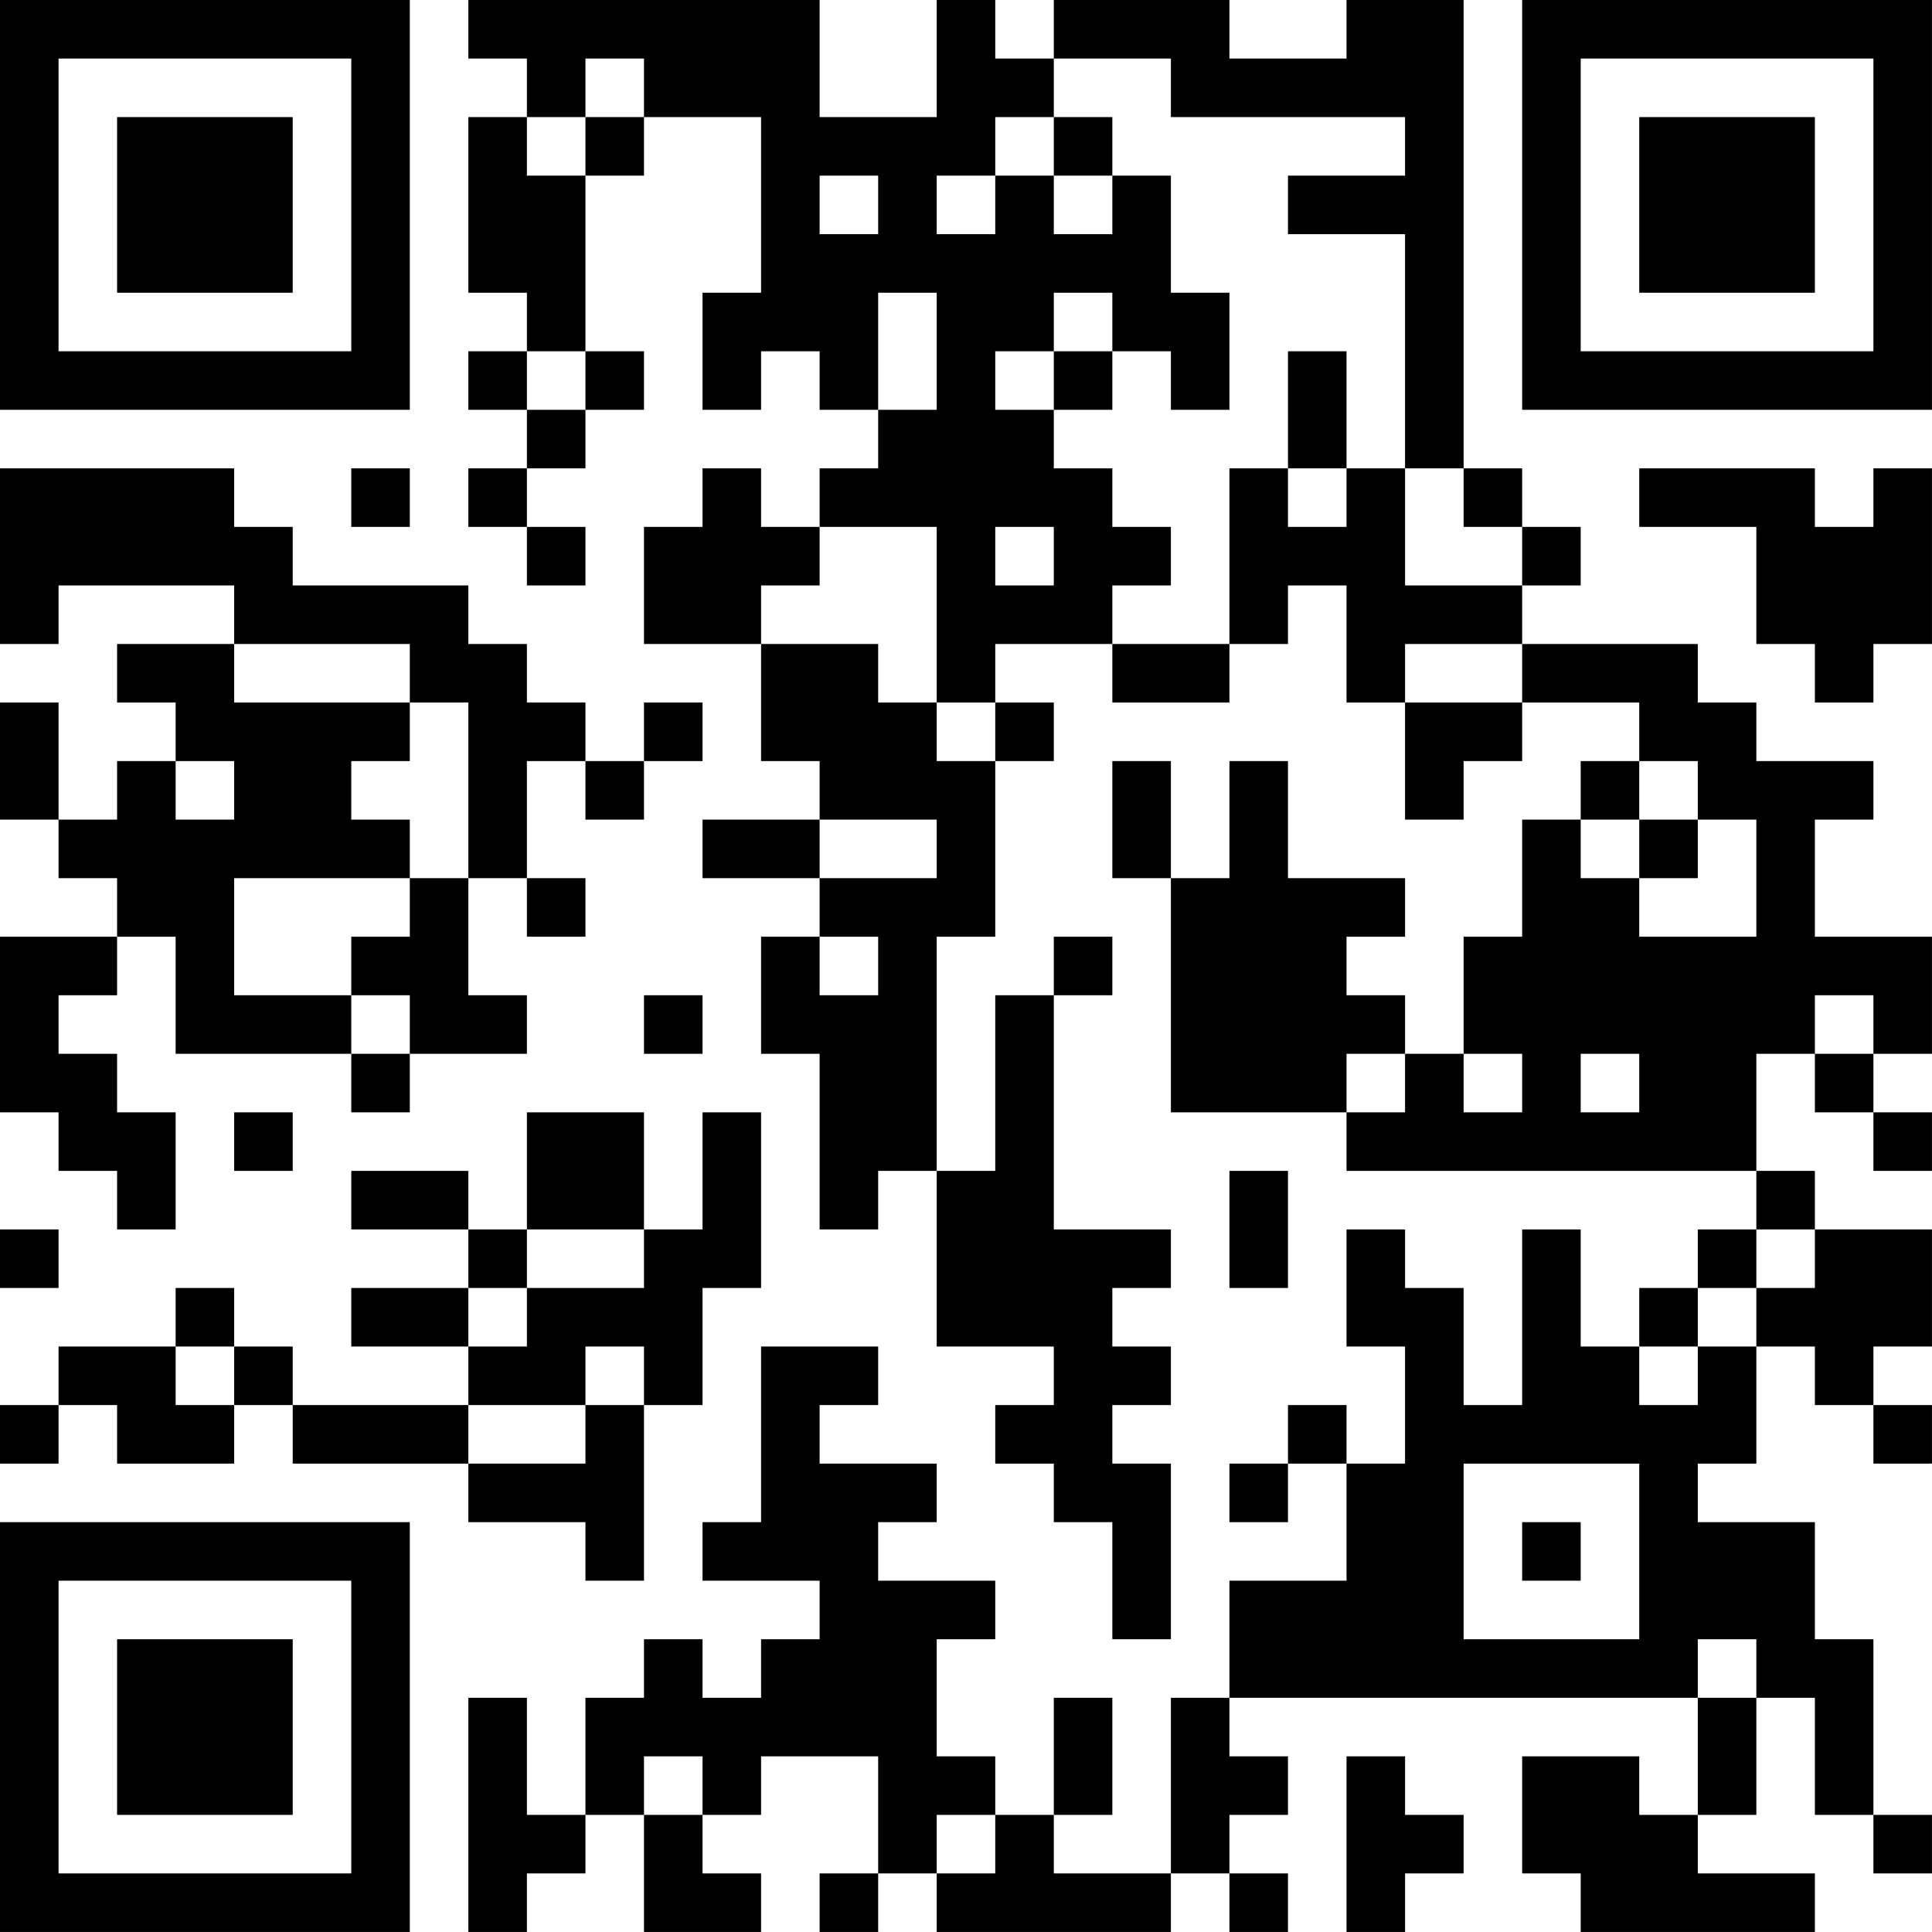 <?xml version="1.0" encoding="UTF-8"?>
<svg xmlns="http://www.w3.org/2000/svg" version="1.1" width="400" height="400" viewBox="0 0 400 400"><rect x="0" y="0" width="400" height="400" fill="#ffffff"/><g transform="scale(12.121)"><g transform="translate(0,0)"><path fill-rule="evenodd" d="M8 0L8 1L9 1L9 2L8 2L8 5L9 5L9 6L8 6L8 7L9 7L9 8L8 8L8 9L9 9L9 10L10 10L10 9L9 9L9 8L10 8L10 7L11 7L11 6L10 6L10 3L11 3L11 2L13 2L13 5L12 5L12 7L13 7L13 6L14 6L14 7L15 7L15 8L14 8L14 9L13 9L13 8L12 8L12 9L11 9L11 11L13 11L13 13L14 13L14 14L12 14L12 15L14 15L14 16L13 16L13 18L14 18L14 21L15 21L15 20L16 20L16 23L18 23L18 24L17 24L17 25L18 25L18 26L19 26L19 28L20 28L20 25L19 25L19 24L20 24L20 23L19 23L19 22L20 22L20 21L18 21L18 17L19 17L19 16L18 16L18 17L17 17L17 20L16 20L16 16L17 16L17 13L18 13L18 12L17 12L17 11L19 11L19 12L21 12L21 11L22 11L22 10L23 10L23 12L24 12L24 14L25 14L25 13L26 13L26 12L28 12L28 13L27 13L27 14L26 14L26 16L25 16L25 18L24 18L24 17L23 17L23 16L24 16L24 15L22 15L22 13L21 13L21 15L20 15L20 13L19 13L19 15L20 15L20 19L23 19L23 20L30 20L30 21L29 21L29 22L28 22L28 23L27 23L27 21L26 21L26 24L25 24L25 22L24 22L24 21L23 21L23 23L24 23L24 25L23 25L23 24L22 24L22 25L21 25L21 26L22 26L22 25L23 25L23 27L21 27L21 29L20 29L20 32L18 32L18 31L19 31L19 29L18 29L18 31L17 31L17 30L16 30L16 28L17 28L17 27L15 27L15 26L16 26L16 25L14 25L14 24L15 24L15 23L13 23L13 26L12 26L12 27L14 27L14 28L13 28L13 29L12 29L12 28L11 28L11 29L10 29L10 31L9 31L9 29L8 29L8 33L9 33L9 32L10 32L10 31L11 31L11 33L13 33L13 32L12 32L12 31L13 31L13 30L15 30L15 32L14 32L14 33L15 33L15 32L16 32L16 33L20 33L20 32L21 32L21 33L22 33L22 32L21 32L21 31L22 31L22 30L21 30L21 29L29 29L29 31L28 31L28 30L26 30L26 32L27 32L27 33L31 33L31 32L29 32L29 31L30 31L30 29L31 29L31 31L32 31L32 32L33 32L33 31L32 31L32 28L31 28L31 26L29 26L29 25L30 25L30 23L31 23L31 24L32 24L32 25L33 25L33 24L32 24L32 23L33 23L33 21L31 21L31 20L30 20L30 18L31 18L31 19L32 19L32 20L33 20L33 19L32 19L32 18L33 18L33 16L31 16L31 14L32 14L32 13L30 13L30 12L29 12L29 11L26 11L26 10L27 10L27 9L26 9L26 8L25 8L25 0L23 0L23 1L21 1L21 0L18 0L18 1L17 1L17 0L16 0L16 2L14 2L14 0ZM10 1L10 2L9 2L9 3L10 3L10 2L11 2L11 1ZM18 1L18 2L17 2L17 3L16 3L16 4L17 4L17 3L18 3L18 4L19 4L19 3L20 3L20 5L21 5L21 7L20 7L20 6L19 6L19 5L18 5L18 6L17 6L17 7L18 7L18 8L19 8L19 9L20 9L20 10L19 10L19 11L21 11L21 8L22 8L22 9L23 9L23 8L24 8L24 10L26 10L26 9L25 9L25 8L24 8L24 4L22 4L22 3L24 3L24 2L20 2L20 1ZM18 2L18 3L19 3L19 2ZM14 3L14 4L15 4L15 3ZM15 5L15 7L16 7L16 5ZM9 6L9 7L10 7L10 6ZM18 6L18 7L19 7L19 6ZM22 6L22 8L23 8L23 6ZM0 8L0 11L1 11L1 10L4 10L4 11L2 11L2 12L3 12L3 13L2 13L2 14L1 14L1 12L0 12L0 14L1 14L1 15L2 15L2 16L0 16L0 19L1 19L1 20L2 20L2 21L3 21L3 19L2 19L2 18L1 18L1 17L2 17L2 16L3 16L3 18L6 18L6 19L7 19L7 18L9 18L9 17L8 17L8 15L9 15L9 16L10 16L10 15L9 15L9 13L10 13L10 14L11 14L11 13L12 13L12 12L11 12L11 13L10 13L10 12L9 12L9 11L8 11L8 10L5 10L5 9L4 9L4 8ZM6 8L6 9L7 9L7 8ZM28 8L28 9L30 9L30 11L31 11L31 12L32 12L32 11L33 11L33 8L32 8L32 9L31 9L31 8ZM14 9L14 10L13 10L13 11L15 11L15 12L16 12L16 13L17 13L17 12L16 12L16 9ZM17 9L17 10L18 10L18 9ZM4 11L4 12L7 12L7 13L6 13L6 14L7 14L7 15L4 15L4 17L6 17L6 18L7 18L7 17L6 17L6 16L7 16L7 15L8 15L8 12L7 12L7 11ZM24 11L24 12L26 12L26 11ZM3 13L3 14L4 14L4 13ZM28 13L28 14L27 14L27 15L28 15L28 16L30 16L30 14L29 14L29 13ZM14 14L14 15L16 15L16 14ZM28 14L28 15L29 15L29 14ZM14 16L14 17L15 17L15 16ZM11 17L11 18L12 18L12 17ZM31 17L31 18L32 18L32 17ZM23 18L23 19L24 19L24 18ZM25 18L25 19L26 19L26 18ZM27 18L27 19L28 19L28 18ZM4 19L4 20L5 20L5 19ZM9 19L9 21L8 21L8 20L6 20L6 21L8 21L8 22L6 22L6 23L8 23L8 24L5 24L5 23L4 23L4 22L3 22L3 23L1 23L1 24L0 24L0 25L1 25L1 24L2 24L2 25L4 25L4 24L5 24L5 25L8 25L8 26L10 26L10 27L11 27L11 24L12 24L12 22L13 22L13 19L12 19L12 21L11 21L11 19ZM21 20L21 22L22 22L22 20ZM0 21L0 22L1 22L1 21ZM9 21L9 22L8 22L8 23L9 23L9 22L11 22L11 21ZM30 21L30 22L29 22L29 23L28 23L28 24L29 24L29 23L30 23L30 22L31 22L31 21ZM3 23L3 24L4 24L4 23ZM10 23L10 24L8 24L8 25L10 25L10 24L11 24L11 23ZM25 25L25 28L28 28L28 25ZM26 26L26 27L27 27L27 26ZM29 28L29 29L30 29L30 28ZM11 30L11 31L12 31L12 30ZM23 30L23 33L24 33L24 32L25 32L25 31L24 31L24 30ZM16 31L16 32L17 32L17 31ZM0 0L0 7L7 7L7 0ZM1 1L1 6L6 6L6 1ZM2 2L2 5L5 5L5 2ZM26 0L26 7L33 7L33 0ZM27 1L27 6L32 6L32 1ZM28 2L28 5L31 5L31 2ZM0 26L0 33L7 33L7 26ZM1 27L1 32L6 32L6 27ZM2 28L2 31L5 31L5 28Z" fill="#000000"/></g></g></svg>
